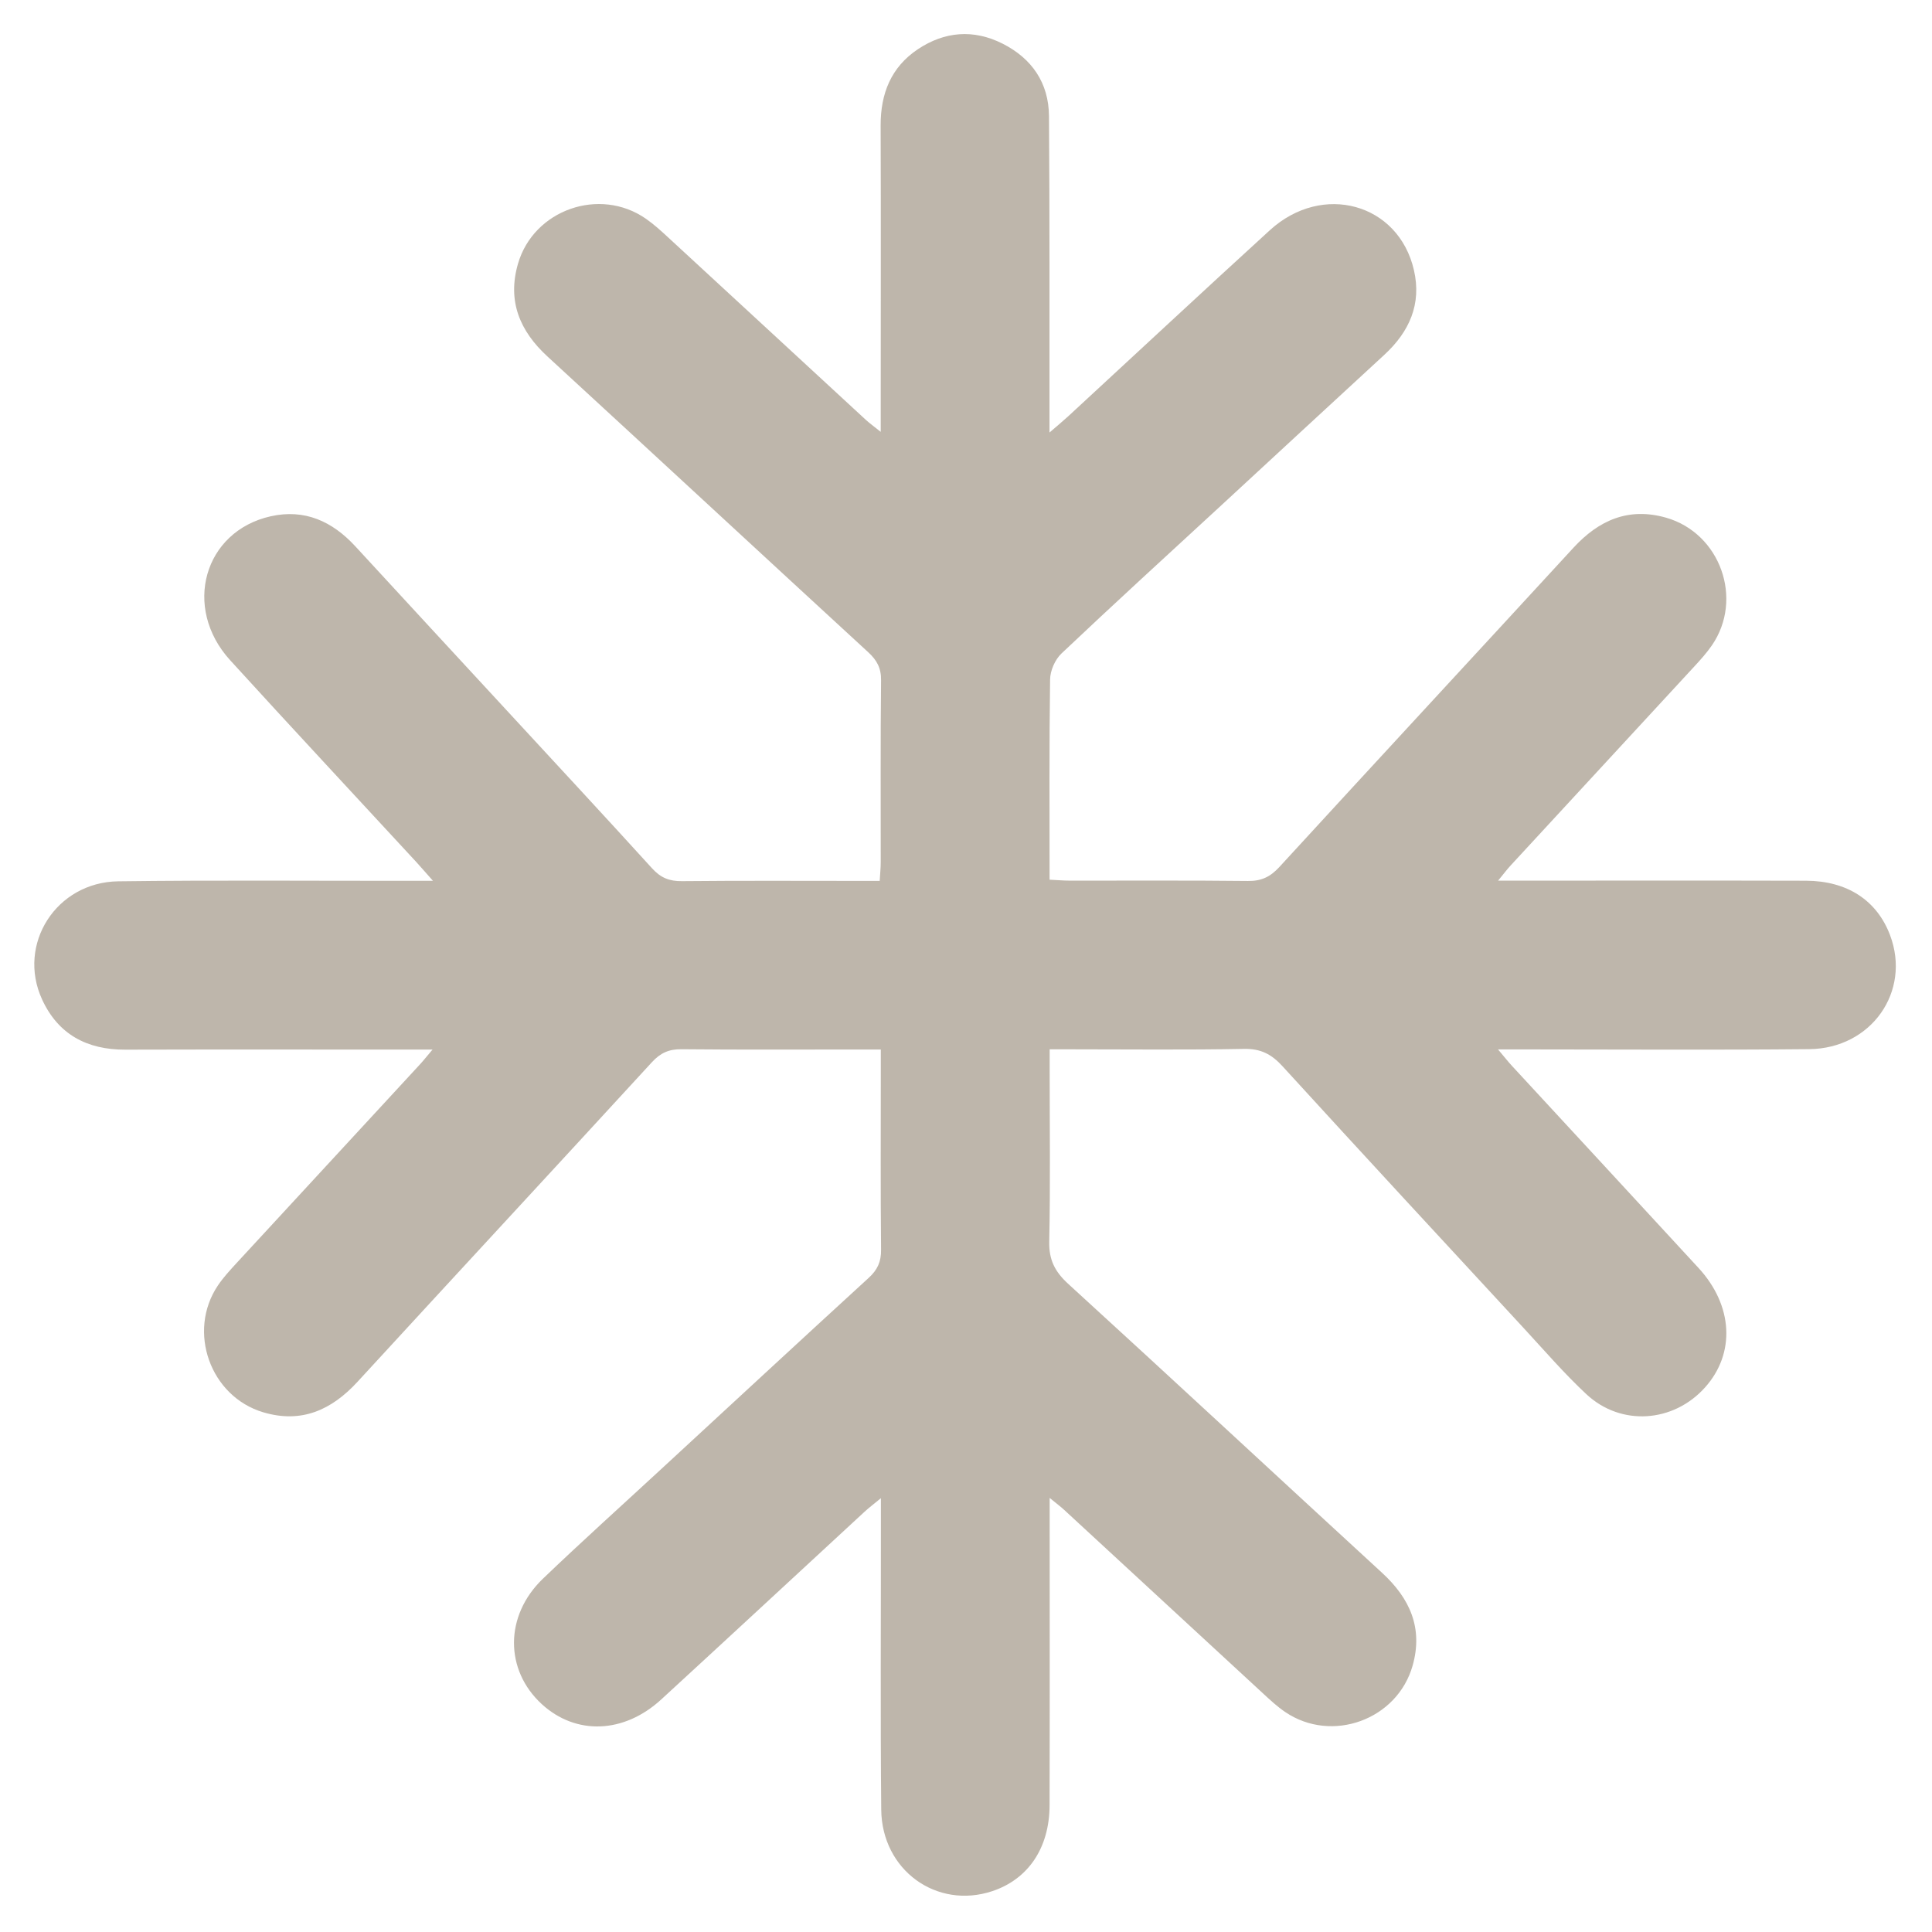 <?xml version="1.0" encoding="UTF-8"?> <svg xmlns="http://www.w3.org/2000/svg" width="227" height="227" viewBox="0 0 227 227" fill="none"> <path d="M50.87 103.49C49.98 102.49 49.45 101.87 48.9 101.27C41.61 93.37 34.27 85.51 27.04 77.57C21.41 71.39 23.95 62.42 31.81 60.66C35.8 59.77 39.04 61.25 41.75 64.19C47.63 70.58 53.53 76.96 59.42 83.34C65.16 89.56 70.93 95.77 76.63 102.04C77.63 103.14 78.66 103.55 80.13 103.53C87.1 103.46 94.08 103.5 101.06 103.5C101.76 103.5 102.46 103.5 103.36 103.5C103.41 102.66 103.48 101.97 103.48 101.29C103.49 94.17 103.44 87.05 103.52 79.93C103.54 78.5 103.03 77.57 102.02 76.64C89.44 65.07 76.91 53.46 64.34 41.9C61.07 38.9 59.59 35.38 60.86 30.99C62.7 24.64 70.45 21.92 75.89 25.7C76.82 26.35 77.67 27.12 78.5 27.89C86.25 35.03 93.98 42.18 101.72 49.32C102.17 49.73 102.66 50.09 103.48 50.74C103.48 49.58 103.48 48.82 103.48 48.07C103.48 36.96 103.51 25.86 103.47 14.75C103.46 11 104.69 7.89 107.85 5.78C110.99 3.69 114.38 3.41 117.78 5.12C121.24 6.86 123.22 9.74 123.25 13.63C123.34 25.09 123.3 36.55 123.31 48.01C123.31 48.77 123.31 49.54 123.31 50.82C124.28 49.98 124.9 49.47 125.5 48.92C133.4 41.63 141.26 34.3 149.2 27.05C155.39 21.4 164.33 23.9 166.13 31.74C167.05 35.73 165.59 38.98 162.65 41.69C156.26 47.57 149.89 53.47 143.51 59.36C137.23 65.15 130.92 70.91 124.72 76.78C123.96 77.5 123.39 78.8 123.38 79.85C123.27 87.6 123.32 95.35 123.32 103.36C124.2 103.4 124.95 103.47 125.69 103.47C132.67 103.48 139.64 103.43 146.62 103.51C148.19 103.53 149.23 103.04 150.29 101.9C161.79 89.36 173.35 76.89 184.87 64.36C187.87 61.1 191.37 59.57 195.77 60.83C202.13 62.66 204.89 70.39 201.13 75.84C200.53 76.71 199.81 77.51 199.08 78.3C191.89 86.1 184.69 93.89 177.5 101.68C177.08 102.13 176.72 102.62 176.02 103.47C177.18 103.47 177.93 103.47 178.67 103.47C189.85 103.47 201.02 103.45 212.2 103.48C217.06 103.5 220.53 105.8 222.07 109.87C224.57 116.48 219.89 123.2 212.57 123.27C201.32 123.38 190.08 123.3 178.83 123.3C178.06 123.3 177.3 123.3 176.01 123.3C176.76 124.18 177.2 124.76 177.7 125.29C184.99 133.19 192.29 141.07 199.57 148.98C203.64 153.4 203.92 159.02 200.33 163.02C196.62 167.16 190.47 167.61 186.4 163.82C183.8 161.4 181.47 158.69 179.06 156.08C169.59 145.83 160.11 135.6 150.7 125.29C149.4 123.86 148.13 123.2 146.15 123.24C139.39 123.37 132.63 123.29 125.86 123.29C125.1 123.29 124.34 123.29 123.33 123.29C123.33 124.3 123.33 125.06 123.33 125.83C123.33 132.52 123.42 139.22 123.28 145.9C123.24 148.02 123.94 149.4 125.48 150.82C137.83 162.1 150.08 173.49 162.4 184.81C165.65 187.8 167.22 191.28 165.98 195.69C164.18 202.07 156.48 204.87 151 201.15C150.06 200.51 149.22 199.73 148.39 198.96C140.59 191.77 132.8 184.57 125.01 177.38C124.6 177 124.15 176.67 123.33 176C123.33 177.13 123.33 177.86 123.33 178.6C123.33 189.78 123.35 200.95 123.32 212.13C123.3 217.14 120.8 220.8 116.59 222.2C110.06 224.37 103.61 219.74 103.54 212.62C103.43 201.37 103.51 190.12 103.5 178.88C103.5 178.1 103.5 177.33 103.5 176.03C102.65 176.73 102.08 177.16 101.55 177.65C93.6 184.99 85.67 192.35 77.7 199.67C73.3 203.71 67.67 203.9 63.66 200.23C59.29 196.22 59.27 189.83 63.79 185.49C68.36 181.11 73.08 176.87 77.73 172.57C85.84 165.09 93.93 157.59 102.07 150.14C103.1 149.2 103.54 148.24 103.52 146.83C103.45 139.78 103.49 132.73 103.49 125.69C103.49 124.99 103.49 124.3 103.49 123.31C102.52 123.31 101.77 123.31 101.01 123.31C94.03 123.31 87.06 123.35 80.08 123.28C78.59 123.26 77.59 123.72 76.59 124.81C65.09 137.34 53.52 149.82 42.01 162.35C38.96 165.67 35.42 167.27 30.94 165.94C24.7 164.09 21.97 156.44 25.6 151.04C26.23 150.1 27.01 149.26 27.78 148.42C34.97 140.62 42.17 132.83 49.36 125.04C49.74 124.63 50.09 124.18 50.82 123.32C49.69 123.32 48.96 123.32 48.24 123.32C37.06 123.32 25.89 123.3 14.71 123.33C10.22 123.34 6.83 121.54 4.94 117.42C1.97 110.94 6.6 103.65 13.89 103.55C25.28 103.4 36.67 103.5 48.06 103.49C48.82 103.49 49.58 103.49 50.87 103.49Z" fill="#BEB6AB"></path> </svg> 